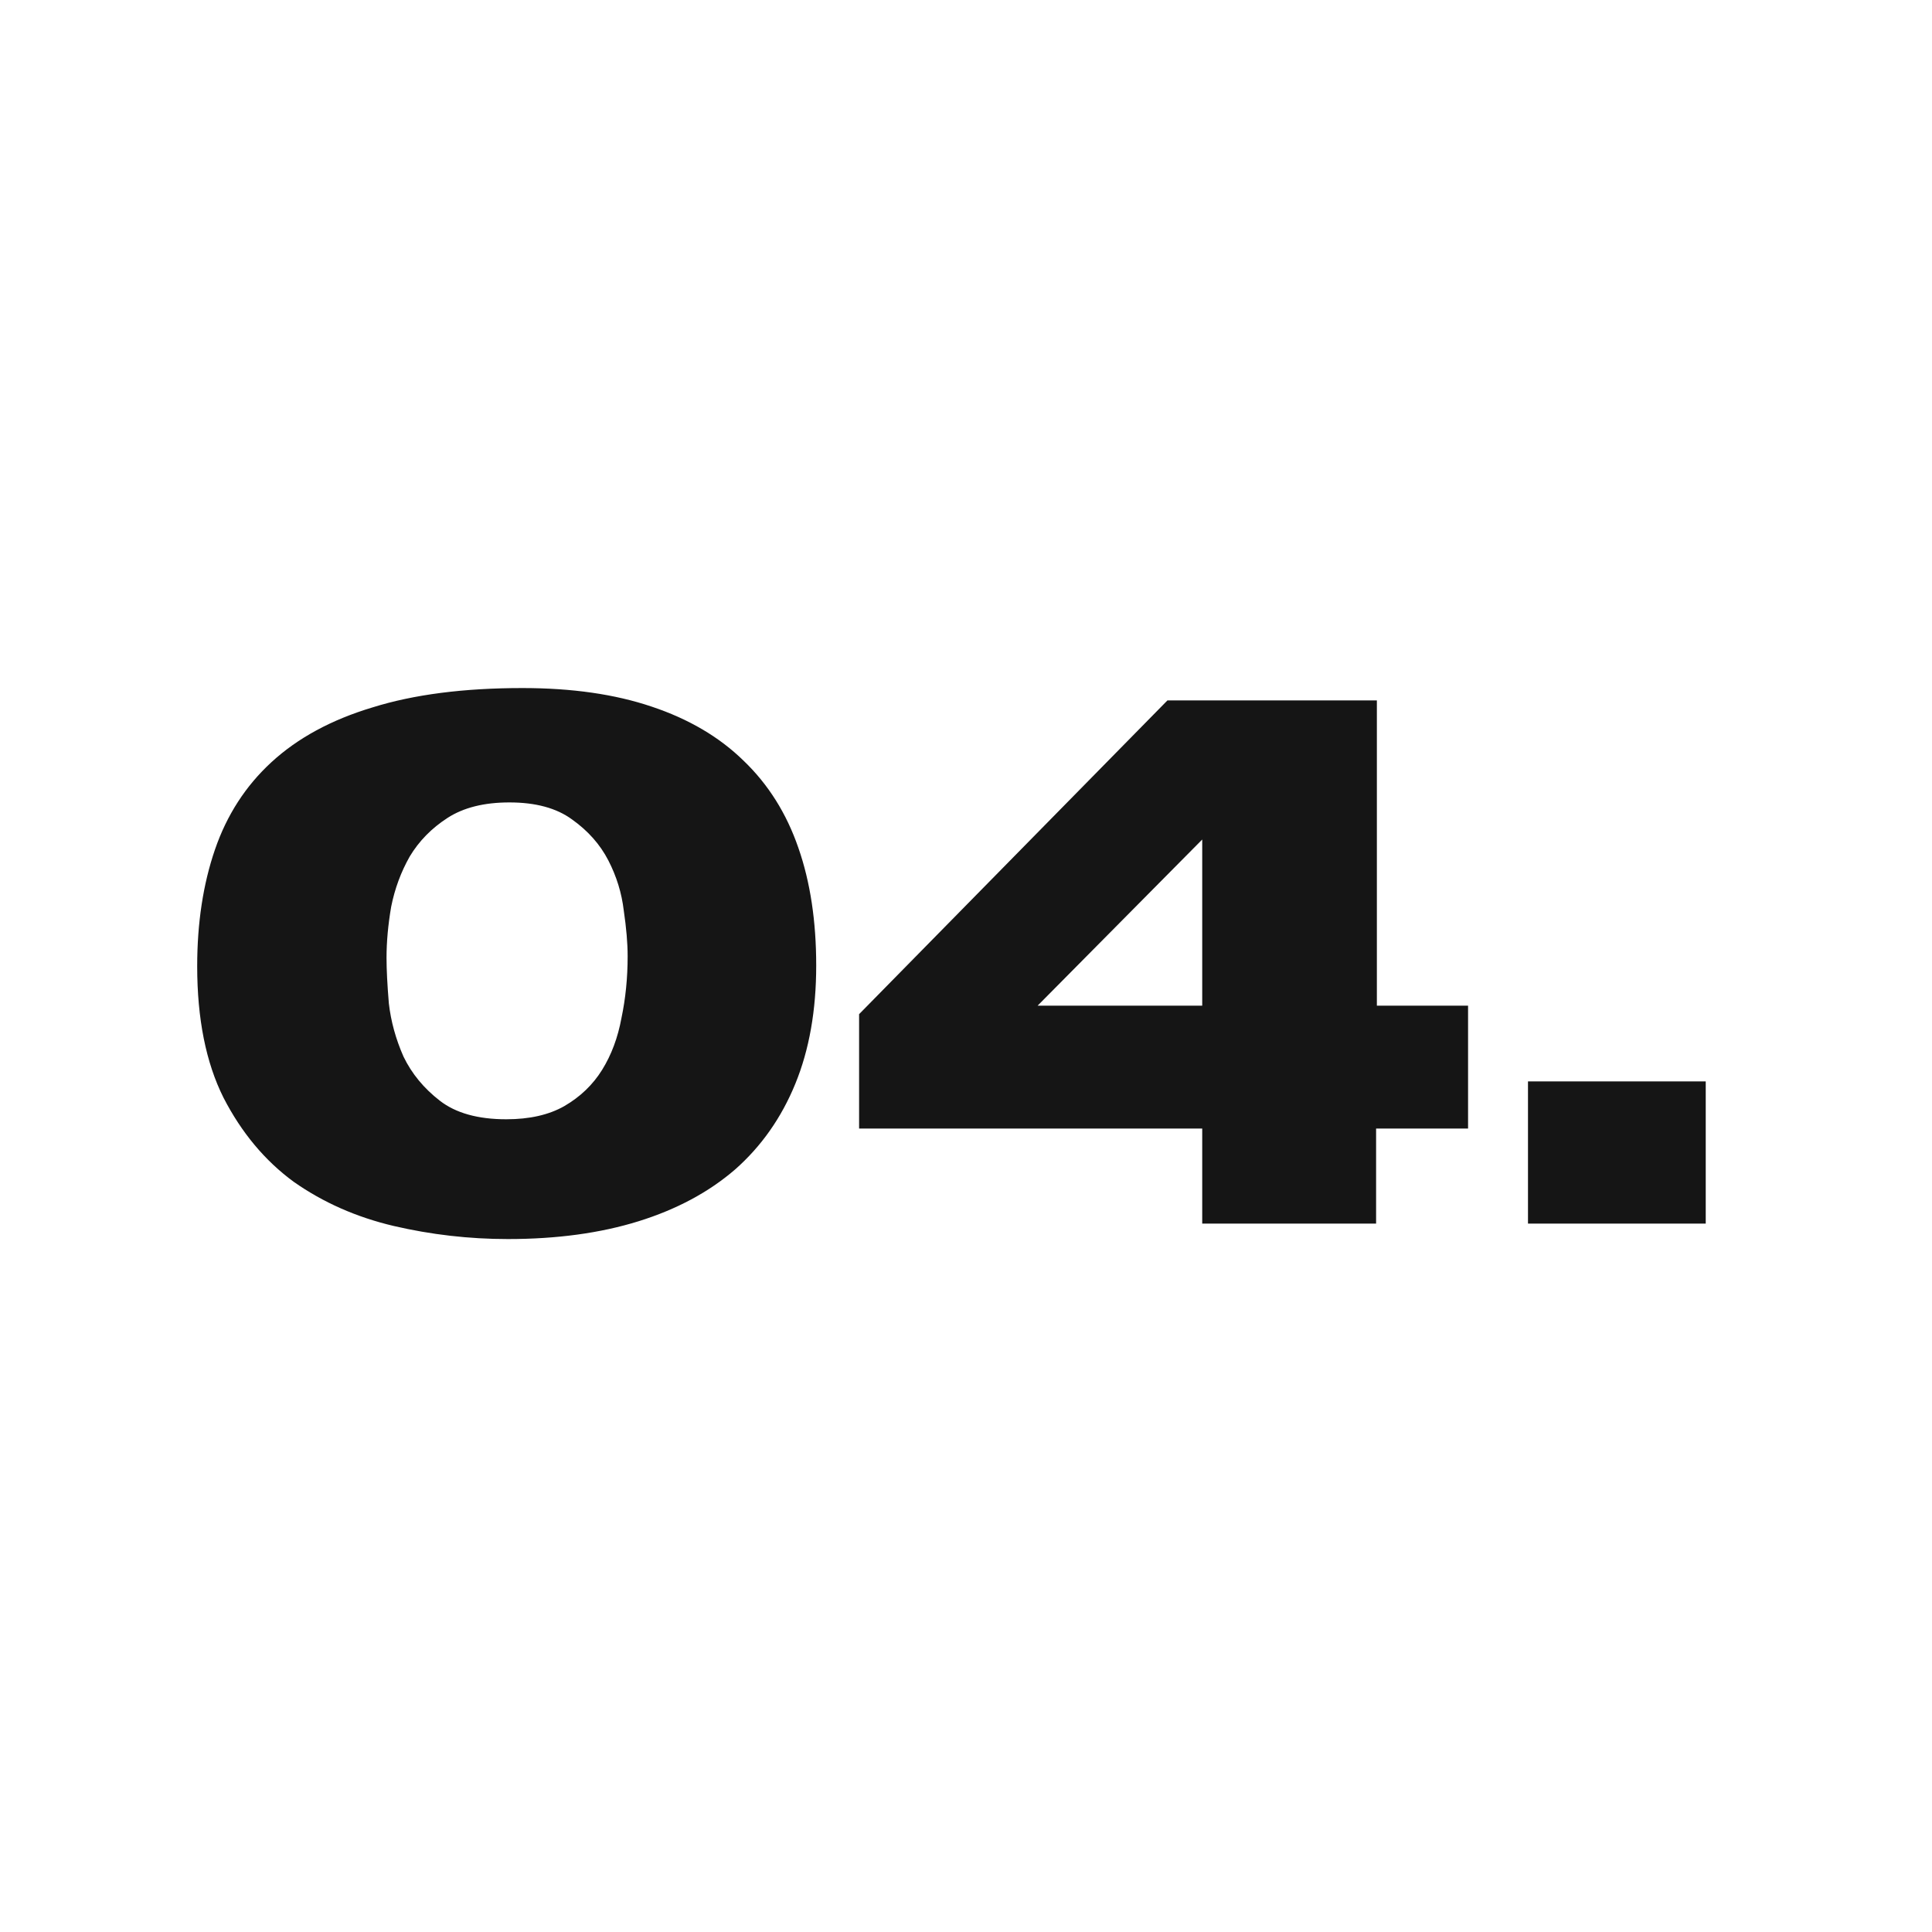 <svg width="60" height="60" viewBox="0 0 60 60" fill="none" xmlns="http://www.w3.org/2000/svg">
<path d="M25.348 29.984C25.348 31.376 25.132 32.6 24.7 33.656C24.268 34.712 23.644 35.6 22.828 36.32C22.012 37.024 21.012 37.56 19.828 37.928C18.644 38.296 17.292 38.48 15.772 38.48C14.572 38.48 13.388 38.344 12.22 38.072C11.068 37.8 10.036 37.344 9.124 36.704C8.228 36.048 7.5 35.176 6.94 34.088C6.396 33 6.124 31.64 6.124 30.008C6.124 28.664 6.308 27.456 6.676 26.384C7.044 25.312 7.628 24.408 8.428 23.672C9.244 22.92 10.292 22.352 11.572 21.968C12.852 21.568 14.404 21.368 16.228 21.368C17.764 21.368 19.1 21.56 20.236 21.944C21.388 22.328 22.34 22.888 23.092 23.624C23.86 24.36 24.428 25.264 24.796 26.336C25.164 27.392 25.348 28.608 25.348 29.984ZM19.492 29.696C19.492 29.296 19.452 28.824 19.372 28.28C19.308 27.736 19.148 27.216 18.892 26.72C18.636 26.224 18.26 25.8 17.764 25.448C17.284 25.096 16.636 24.92 15.82 24.92C15.036 24.92 14.396 25.08 13.9 25.4C13.404 25.72 13.012 26.12 12.724 26.6C12.452 27.08 12.26 27.6 12.148 28.16C12.052 28.72 12.004 29.248 12.004 29.744C12.004 30.112 12.028 30.584 12.076 31.16C12.14 31.72 12.292 32.272 12.532 32.816C12.788 33.344 13.164 33.8 13.66 34.184C14.156 34.568 14.844 34.76 15.724 34.76C16.444 34.76 17.044 34.624 17.524 34.352C18.02 34.064 18.412 33.688 18.7 33.224C18.988 32.76 19.188 32.224 19.3 31.616C19.428 31.008 19.492 30.368 19.492 29.696ZM42.736 35.048V38H37.336V35.048H26.68V31.496L36.256 21.752H42.76V31.232H45.592V35.048H42.736ZM37.336 26.072L32.224 31.232H37.336V26.072ZM47.453 38V33.584H52.973V38H47.453Z" fill="#151515"/>
</svg>
